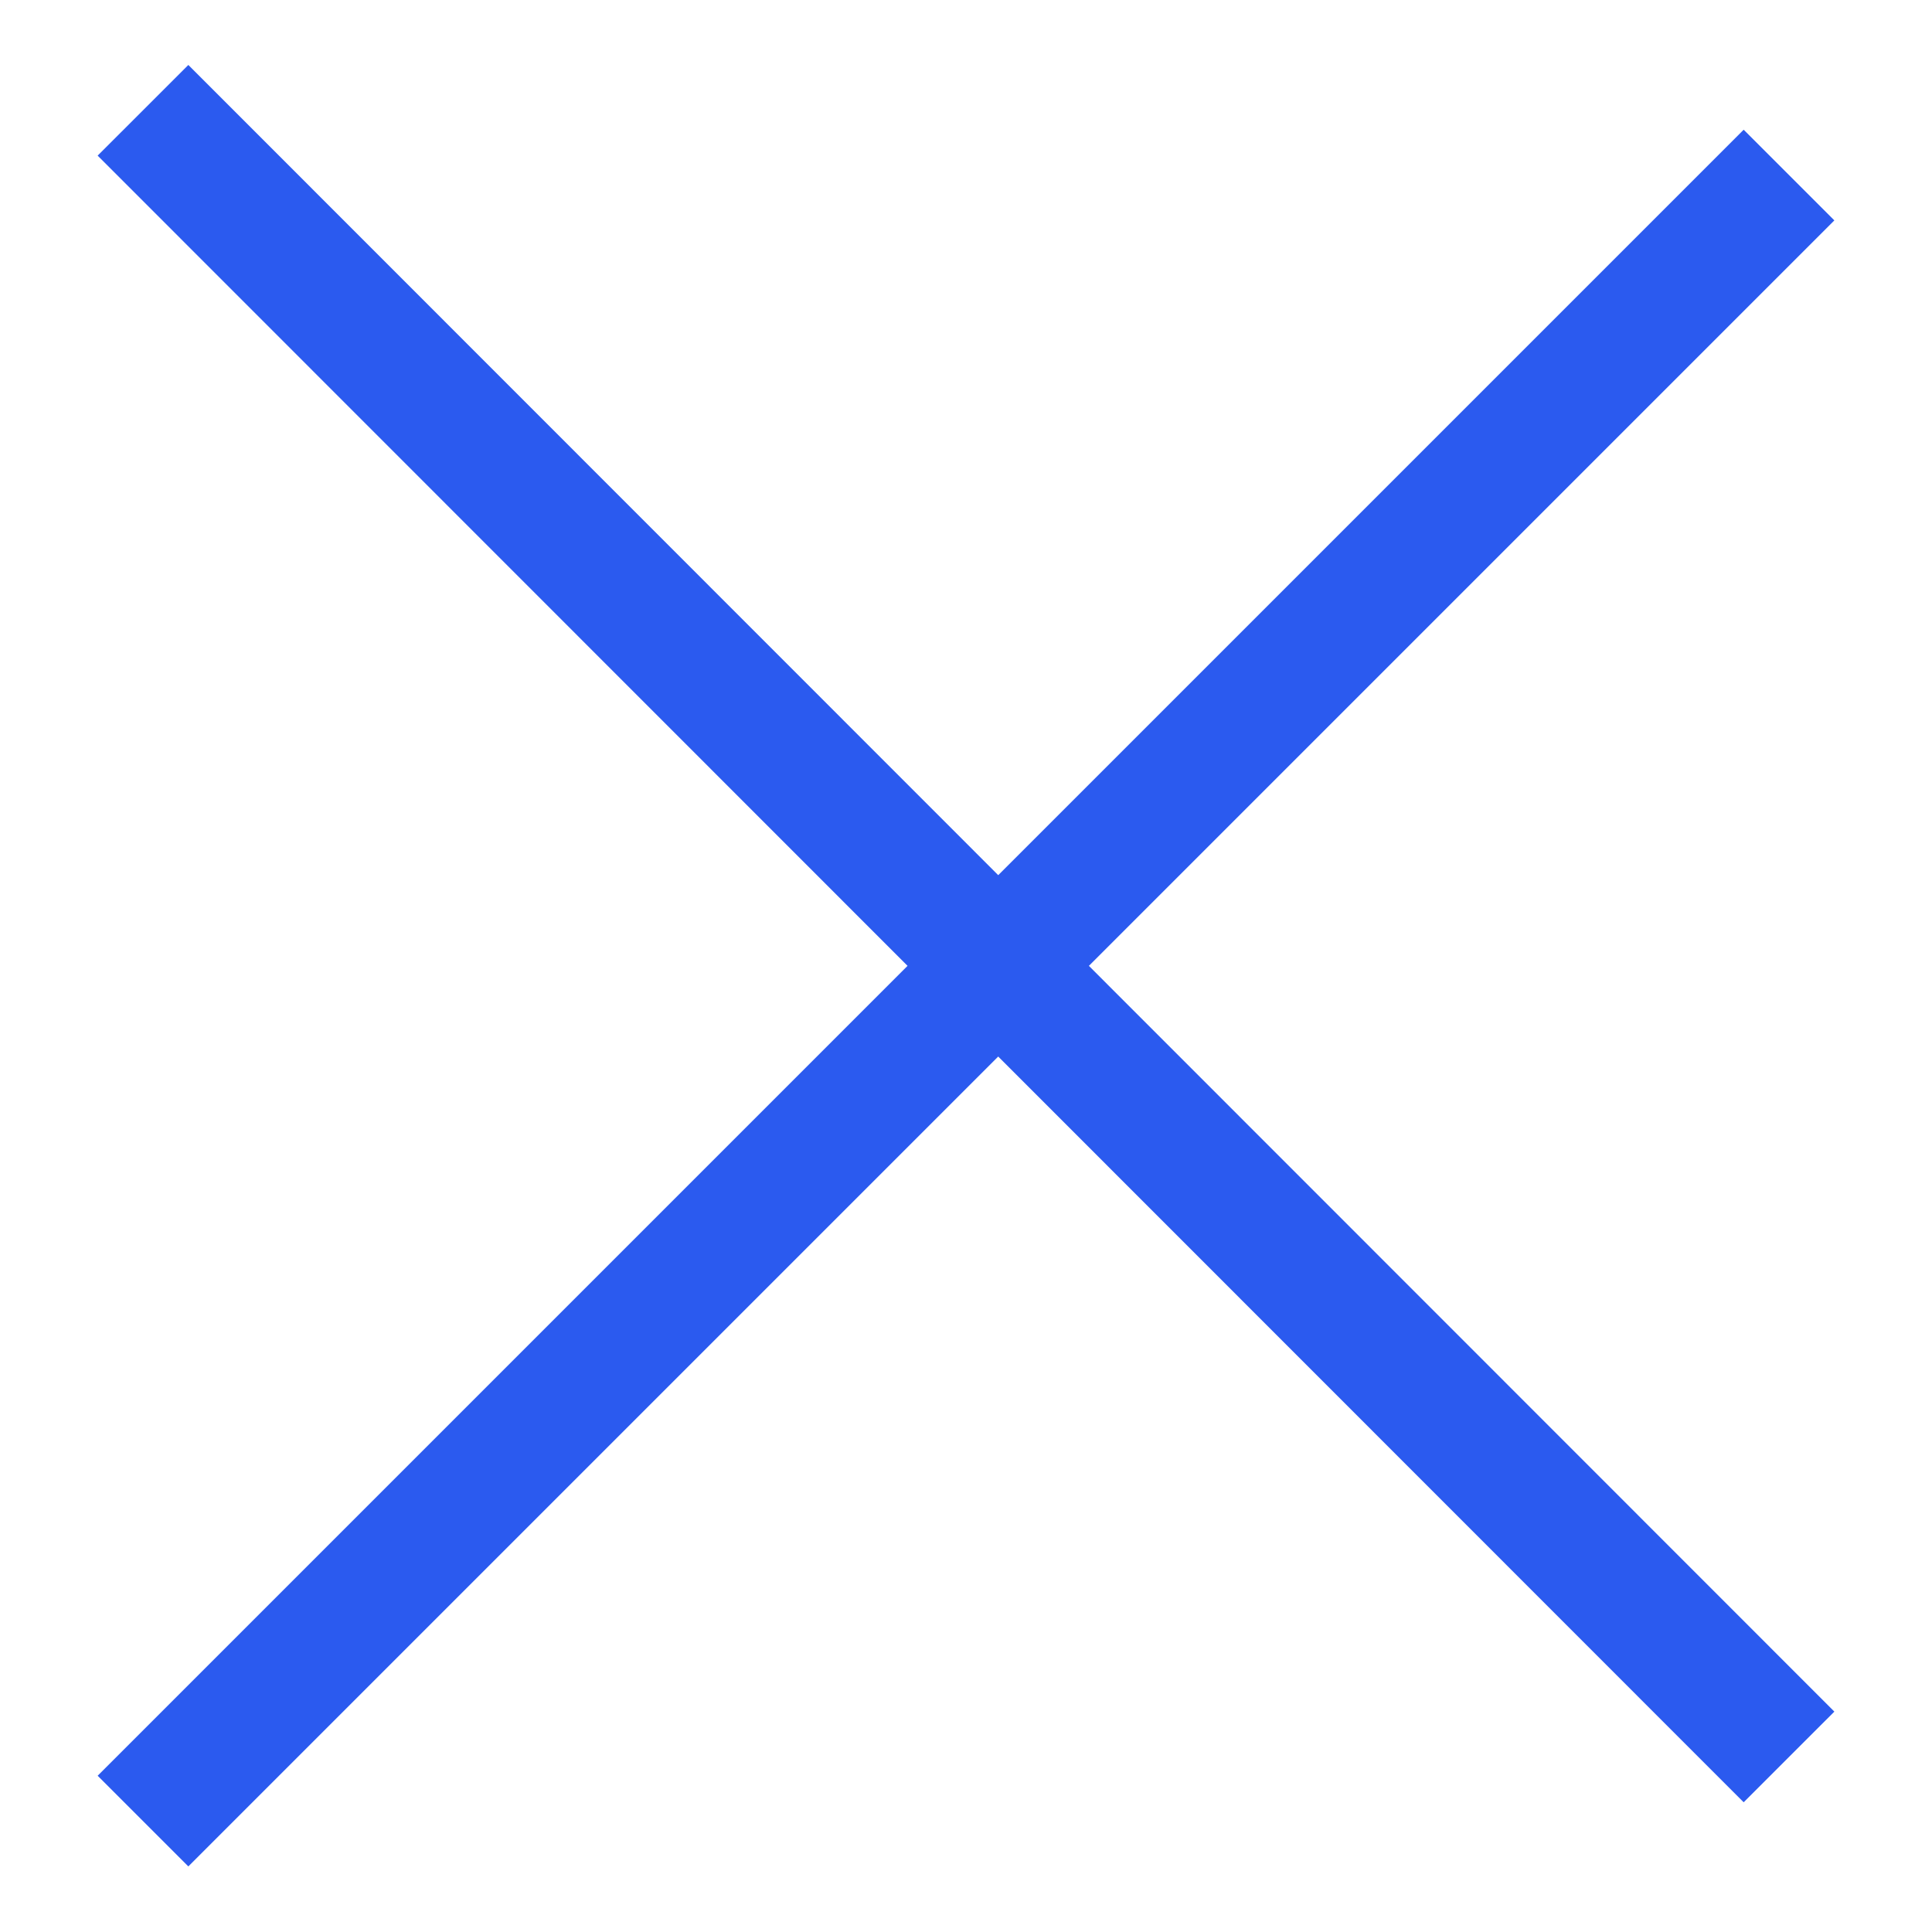 <svg id="Layer_1" data-name="Layer 1" xmlns="http://www.w3.org/2000/svg" viewBox="0 0 30.13 30.13"><defs><style>.cls-1{fill:none;stroke:#2b5aef;stroke-miterlimit:10;stroke-width:2px;}</style></defs><title>close-ic</title><line class="cls-1" x1="2.23" y1="1.72" x2="27.9" y2="27.4"/><line class="cls-1" x1="2.23" y1="28.4" x2="27.9" y2="2.73"/></svg>
